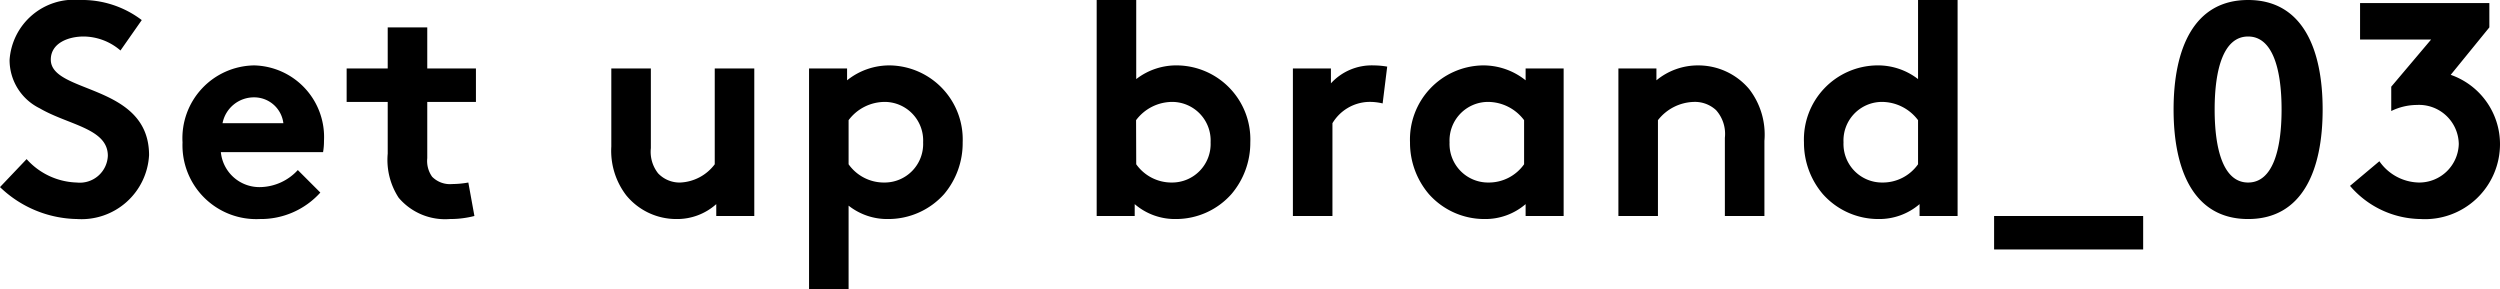 <svg xmlns="http://www.w3.org/2000/svg" width="82.18" height="9.5" viewBox="0 0 82.18 9.5">
  <path id="Set_up_brand_03" data-name="Set up brand_03" d="M-41.315-.95A3.734,3.734,0,0,0-38.785.1,2.225,2.225,0,0,0-36.415-2c0-2.36-3.23-2.01-3.23-3.14,0-.54.57-.76,1.08-.76a1.874,1.874,0,0,1,1.21.46l.7-1a3.241,3.241,0,0,0-2.03-.66A2.122,2.122,0,0,0-41-5.13a1.766,1.766,0,0,0,.99,1.59c.94.55,2.24.66,2.24,1.56a.921.921,0,0,1-1.02.88,2.3,2.3,0,0,1-1.65-.77Zm9.79-.56a1.716,1.716,0,0,1-1.22.56,1.273,1.273,0,0,1-1.31-1.15h3.36a2.133,2.133,0,0,0,.03-.37,2.355,2.355,0,0,0-2.29-2.48,2.392,2.392,0,0,0-2.36,2.53A2.425,2.425,0,0,0-32.775.1a2.632,2.632,0,0,0,1.99-.87ZM-34-3.05a1.052,1.052,0,0,1,1.04-.85.967.967,0,0,1,.96.85Zm8.08,1.95a3.168,3.168,0,0,1-.53.05.824.824,0,0,1-.66-.24.893.893,0,0,1-.16-.61V-3.75h1.6v-1.1h-1.6V-6.2h-1.3v1.35h-1.35v1.1h1.35v1.7a2.276,2.276,0,0,0,.36,1.45,2,2,0,0,0,1.68.7,3.2,3.2,0,0,0,.81-.1Zm8.1-3.75V-1.7a1.5,1.5,0,0,1-1.13.6.974.974,0,0,1-.73-.3,1.139,1.139,0,0,1-.24-.83V-4.85h-1.3v2.57a2.407,2.407,0,0,0,.49,1.6,2.125,2.125,0,0,0,1.65.78,1.928,1.928,0,0,0,1.31-.49V0h1.25V-4.85Zm3.1,7.25h1.3V-.34a2.045,2.045,0,0,0,1.3.44,2.46,2.46,0,0,0,1.84-.82,2.6,2.6,0,0,0,.61-1.7,2.434,2.434,0,0,0-2.38-2.53,2.222,2.222,0,0,0-1.42.49v-.39h-1.25Zm1.3-5.55a1.491,1.491,0,0,1,1.2-.6,1.268,1.268,0,0,1,1.25,1.33,1.267,1.267,0,0,1-1.28,1.32,1.42,1.42,0,0,1-1.17-.6Zm9.45,0a1.491,1.491,0,0,1,1.2-.6,1.268,1.268,0,0,1,1.25,1.33A1.267,1.267,0,0,1-2.795-1.1a1.42,1.42,0,0,1-1.17-.6ZM-4.015,0V-.39A2.028,2.028,0,0,0-2.665.1,2.438,2.438,0,0,0-.835-.72a2.6,2.6,0,0,0,.62-1.7,2.434,2.434,0,0,0-2.38-2.53,2.15,2.15,0,0,0-1.37.45V-7.1h-1.3V0Zm8.3-4.91a2.649,2.649,0,0,0-.44-.04,1.815,1.815,0,0,0-1.41.59v-.49H1.185V0h1.3V-3.05a1.439,1.439,0,0,1,1.18-.7,1.808,1.808,0,0,1,.47.05Zm4.5,3.21a1.42,1.42,0,0,1-1.17.6,1.267,1.267,0,0,1-1.28-1.32,1.268,1.268,0,0,1,1.25-1.33,1.491,1.491,0,0,1,1.2.6Zm1.3-3.15H8.835v.39a2.222,2.222,0,0,0-1.42-.49,2.434,2.434,0,0,0-2.38,2.53,2.6,2.6,0,0,0,.62,1.7A2.438,2.438,0,0,0,7.485.1a2.028,2.028,0,0,0,1.35-.49V0h1.25ZM13.185,0V-3.15a1.549,1.549,0,0,1,1.18-.6,1.022,1.022,0,0,1,.73.27,1.172,1.172,0,0,1,.29.91V0h1.3V-2.47a2.446,2.446,0,0,0-.5-1.7,2.185,2.185,0,0,0-1.68-.78,2.139,2.139,0,0,0-1.37.49v-.39h-1.25V0Zm8.55-1.7a1.42,1.42,0,0,1-1.17.6,1.267,1.267,0,0,1-1.28-1.32,1.268,1.268,0,0,1,1.25-1.33,1.491,1.491,0,0,1,1.2.6Zm1.3,1.7V-7.1h-1.3v2.6a2.15,2.15,0,0,0-1.37-.45,2.434,2.434,0,0,0-2.38,2.53,2.6,2.6,0,0,0,.62,1.7,2.438,2.438,0,0,0,1.83.82,2.028,2.028,0,0,0,1.35-.49V0Zm1.2,0V1.1h4.9V0Zm9.45-3.5c0,1.32-.29,2.4-1.1,2.4s-1.1-1.08-1.1-2.4.29-2.4,1.1-2.4S33.685-4.82,33.685-3.5Zm-3.55,0c0,1.99.66,3.6,2.45,3.6s2.45-1.61,2.45-3.6-.66-3.6-2.45-3.6S30.135-5.49,30.135-3.5Zm5.8,2.51A3.1,3.1,0,0,0,38.255.1a2.466,2.466,0,0,0,2.61-2.47,2.414,2.414,0,0,0-1.62-2.27l1.27-1.56V-7h-4.25v1.2H38.6l-1.31,1.55v.8a1.92,1.92,0,0,1,.84-.2,1.307,1.307,0,0,1,1.38,1.28A1.3,1.3,0,0,1,38.2-1.1a1.619,1.619,0,0,1-1.3-.7Z" transform="translate(41.315 7.1)"/>
</svg>
